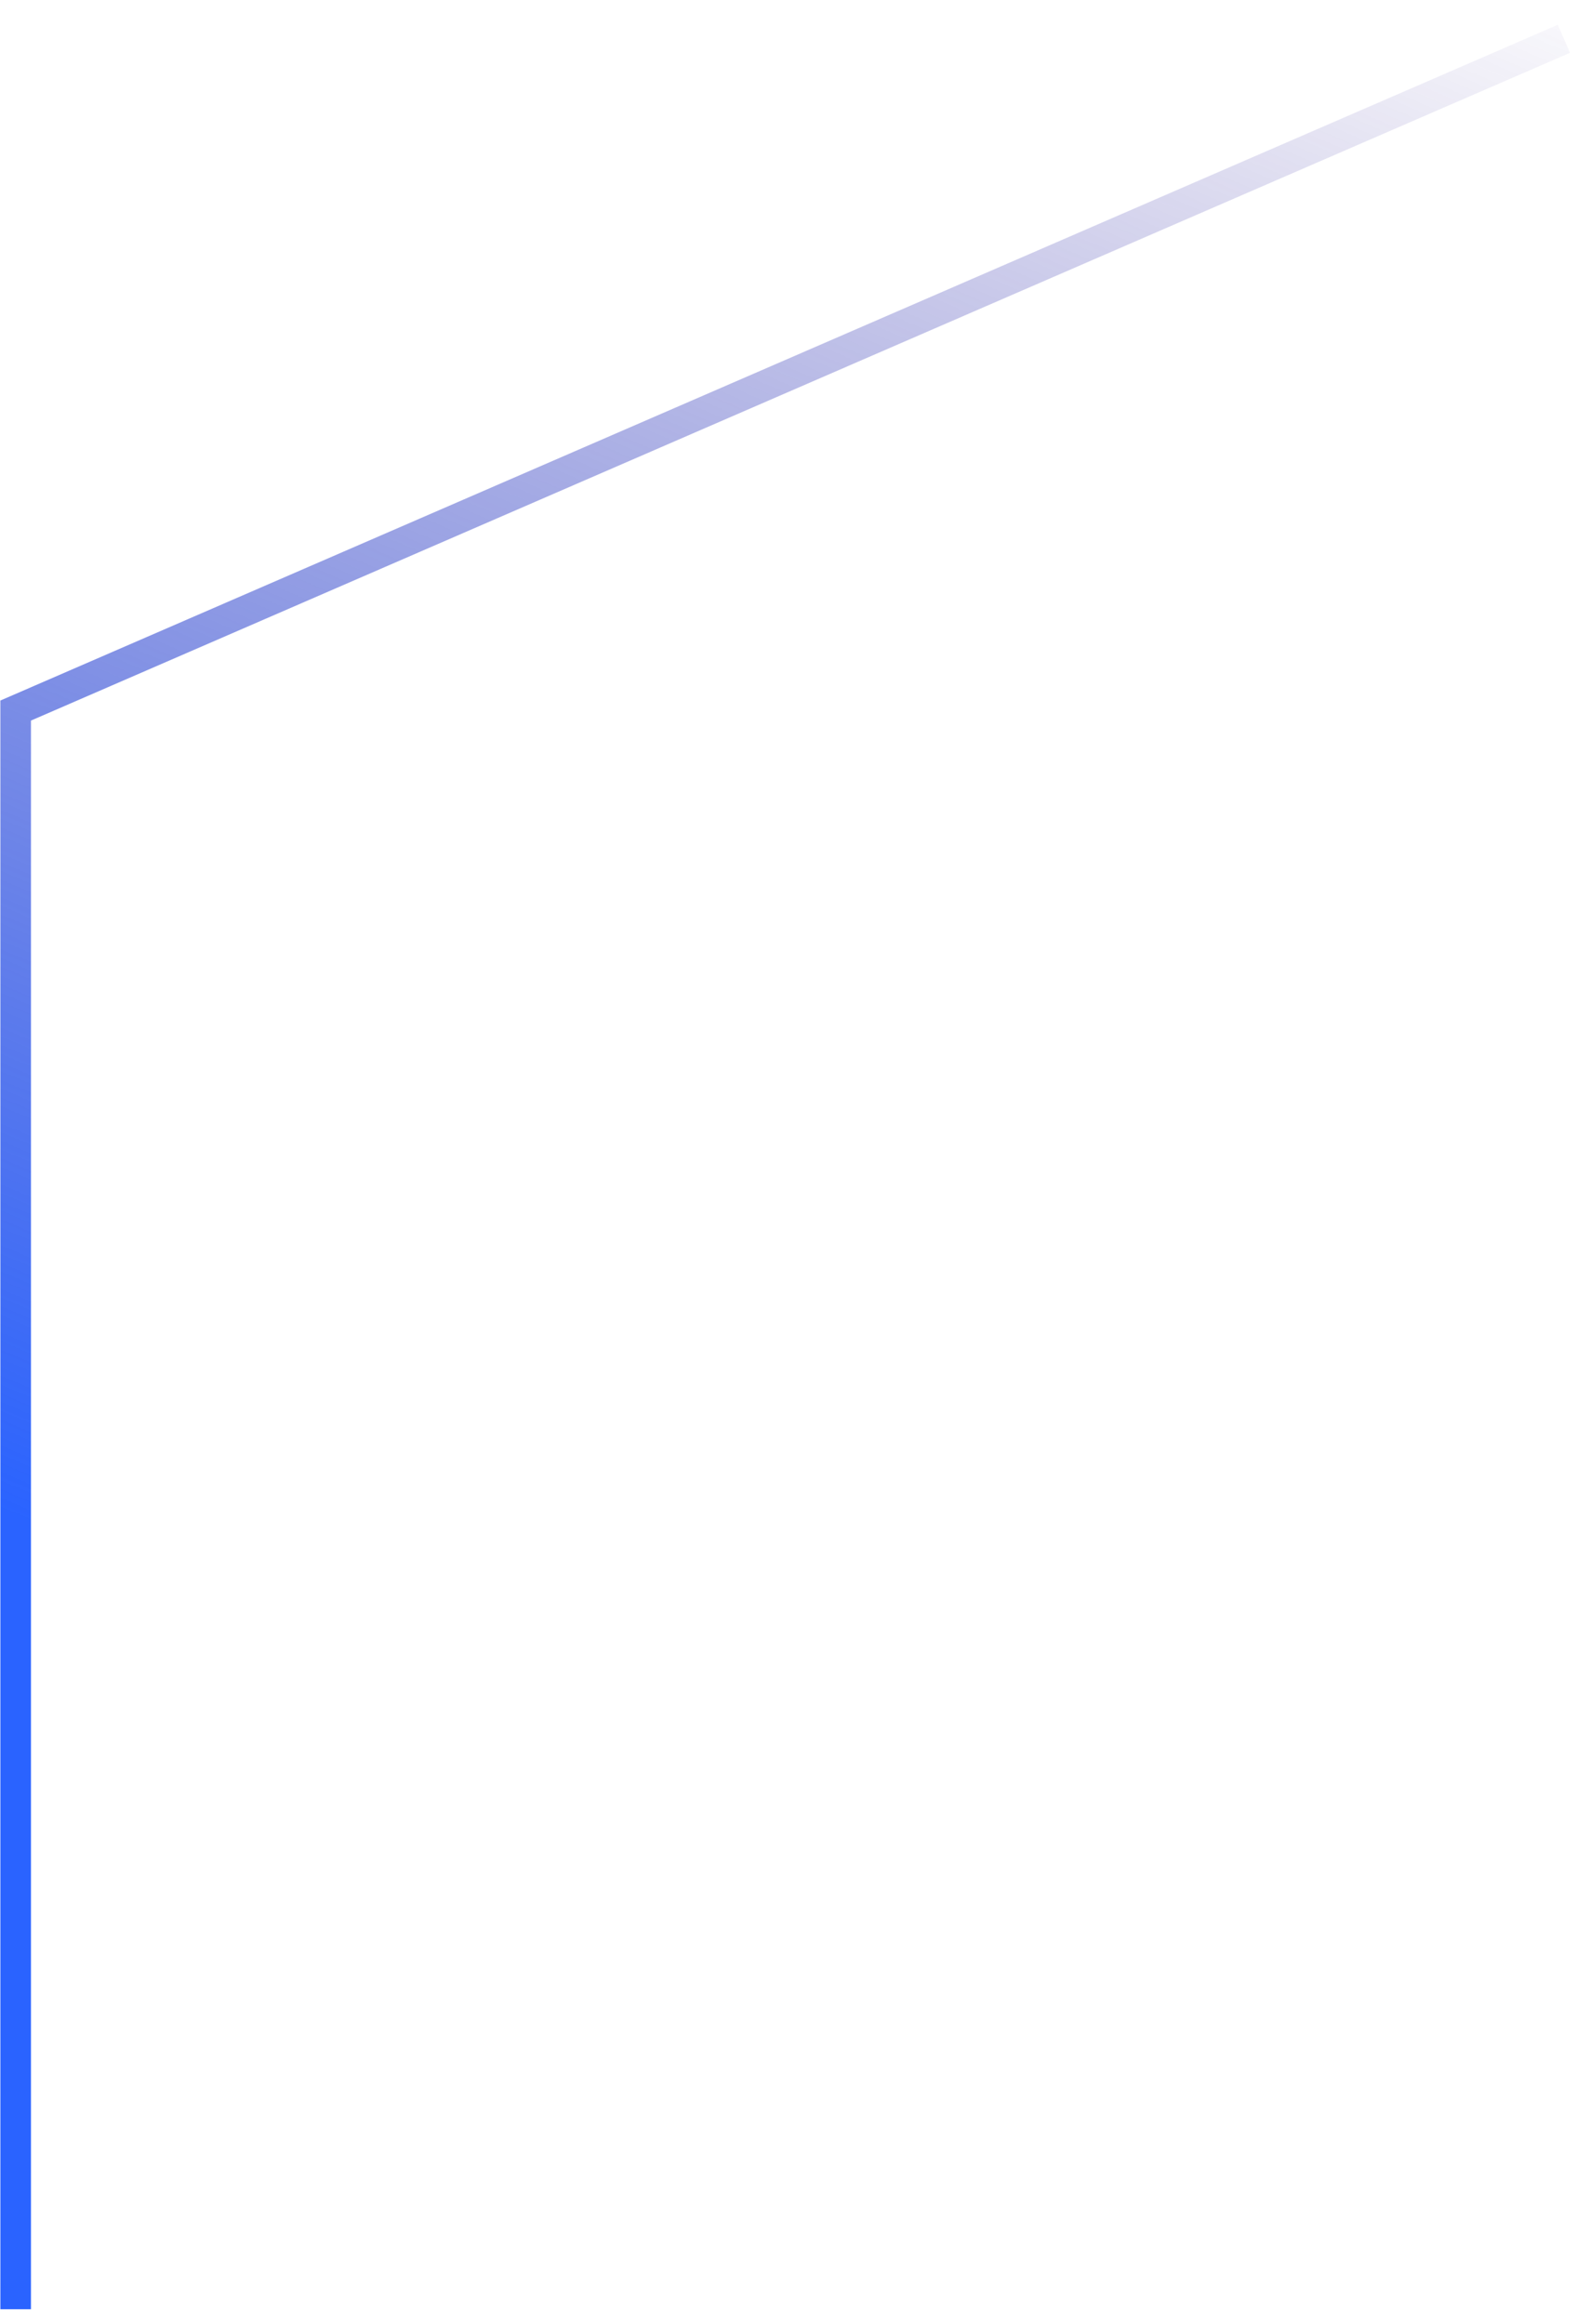 <svg width="52" height="76" viewBox="0 0 52 76" fill="none" xmlns="http://www.w3.org/2000/svg">
<path id="Vector 75" d="M0.512 75.521L0.512 23.238L51.146 1.269" stroke="url(#paint0_linear_4350_5022)"/>
<defs>
<linearGradient id="paint0_linear_4350_5022" x1="-17.733" y1="41.913" x2="8.268" y2="-19.714" gradientUnits="userSpaceOnUse">
<stop stop-color="#2A63FF"/>
<stop offset="1" stop-color="#342092" stop-opacity="0"/>
</linearGradient>
</defs>
</svg>

